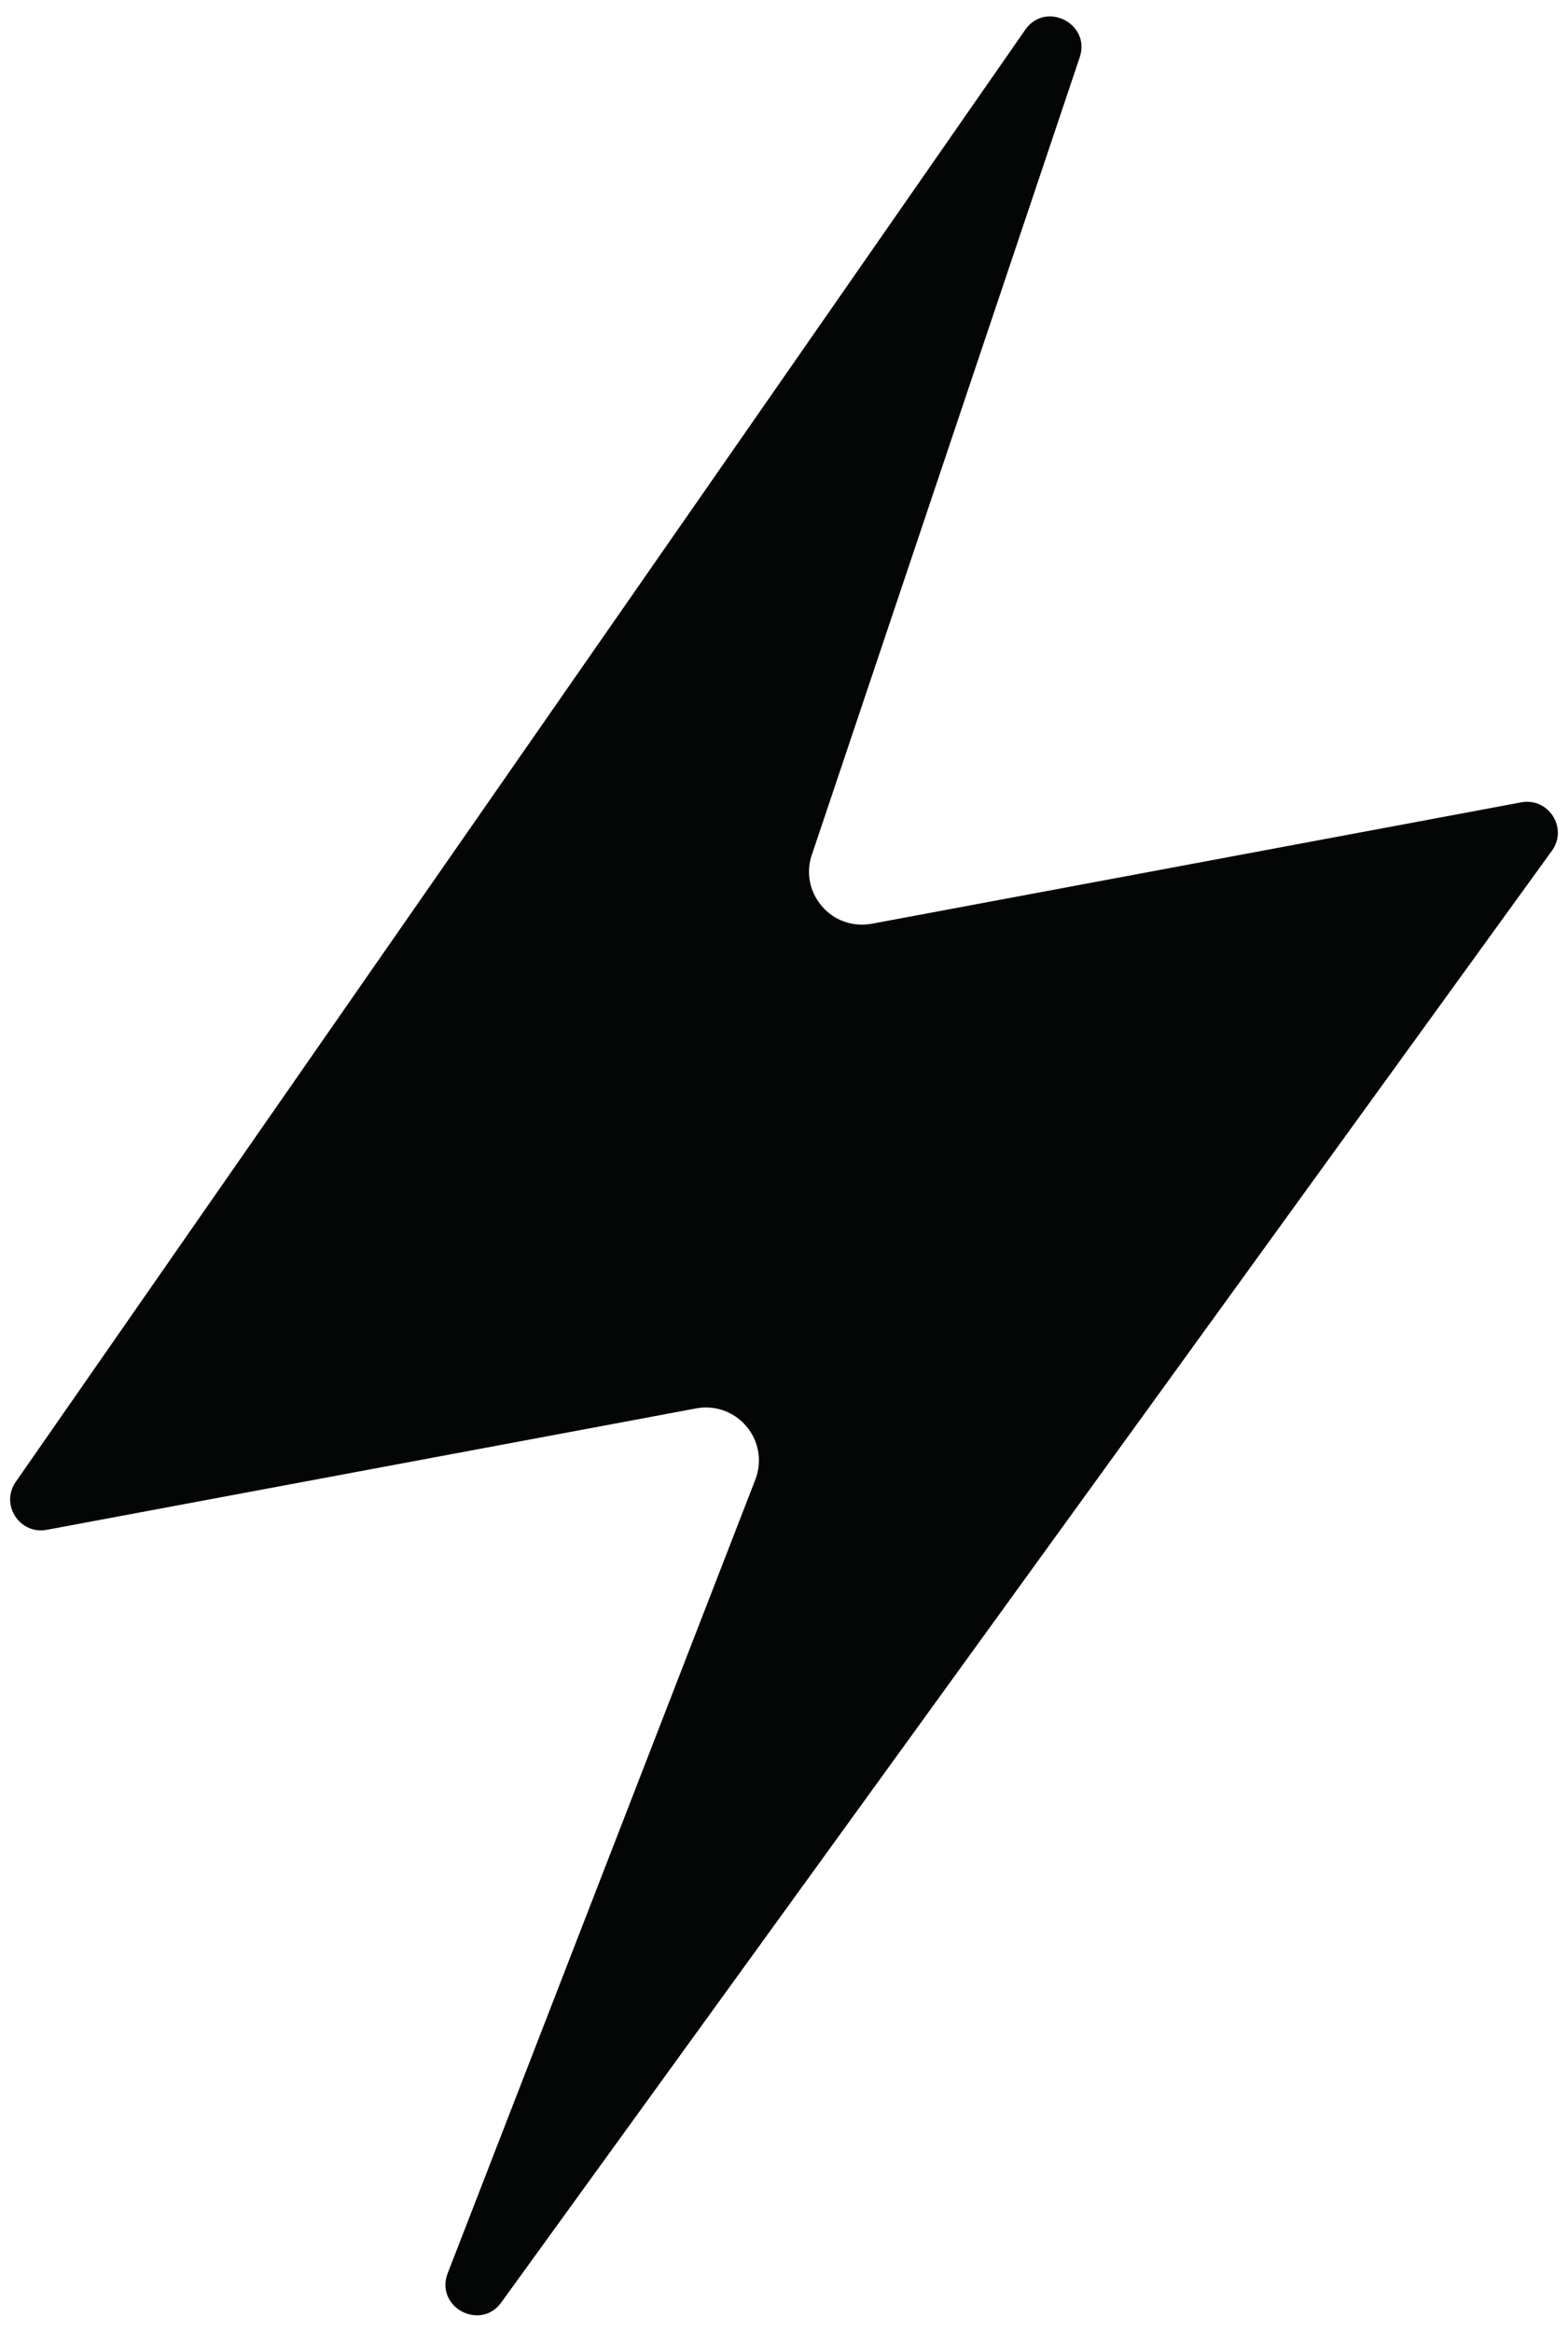 <?xml version="1.0" encoding="UTF-8"?><svg xmlns="http://www.w3.org/2000/svg" xmlns:xlink="http://www.w3.org/1999/xlink" height="56.8" preserveAspectRatio="xMidYMid meet" version="1.0" viewBox="11.4 1.6 38.2 56.8" width="38.2" zoomAndPan="magnify"><g id="change1_1"><path d="M 36.375 2.328 L 11.781 37.695 C 11.402 38.246 11.879 38.98 12.539 38.859 L 28.359 35.902 C 28.441 35.887 28.52 35.879 28.598 35.879 C 28.973 35.879 29.336 36.043 29.582 36.336 C 29.883 36.688 29.969 37.172 29.812 37.609 L 22.301 56.98 C 22.004 57.805 23.121 58.383 23.621 57.664 L 49.219 22.305 C 49.598 21.754 49.121 21.02 48.461 21.141 L 32.637 24.098 C 32.176 24.18 31.715 24.02 31.418 23.664 C 31.117 23.312 31.027 22.828 31.188 22.391 L 37.699 3.012 C 37.996 2.184 36.875 1.605 36.375 2.328" fill="#040606"/></g></svg>